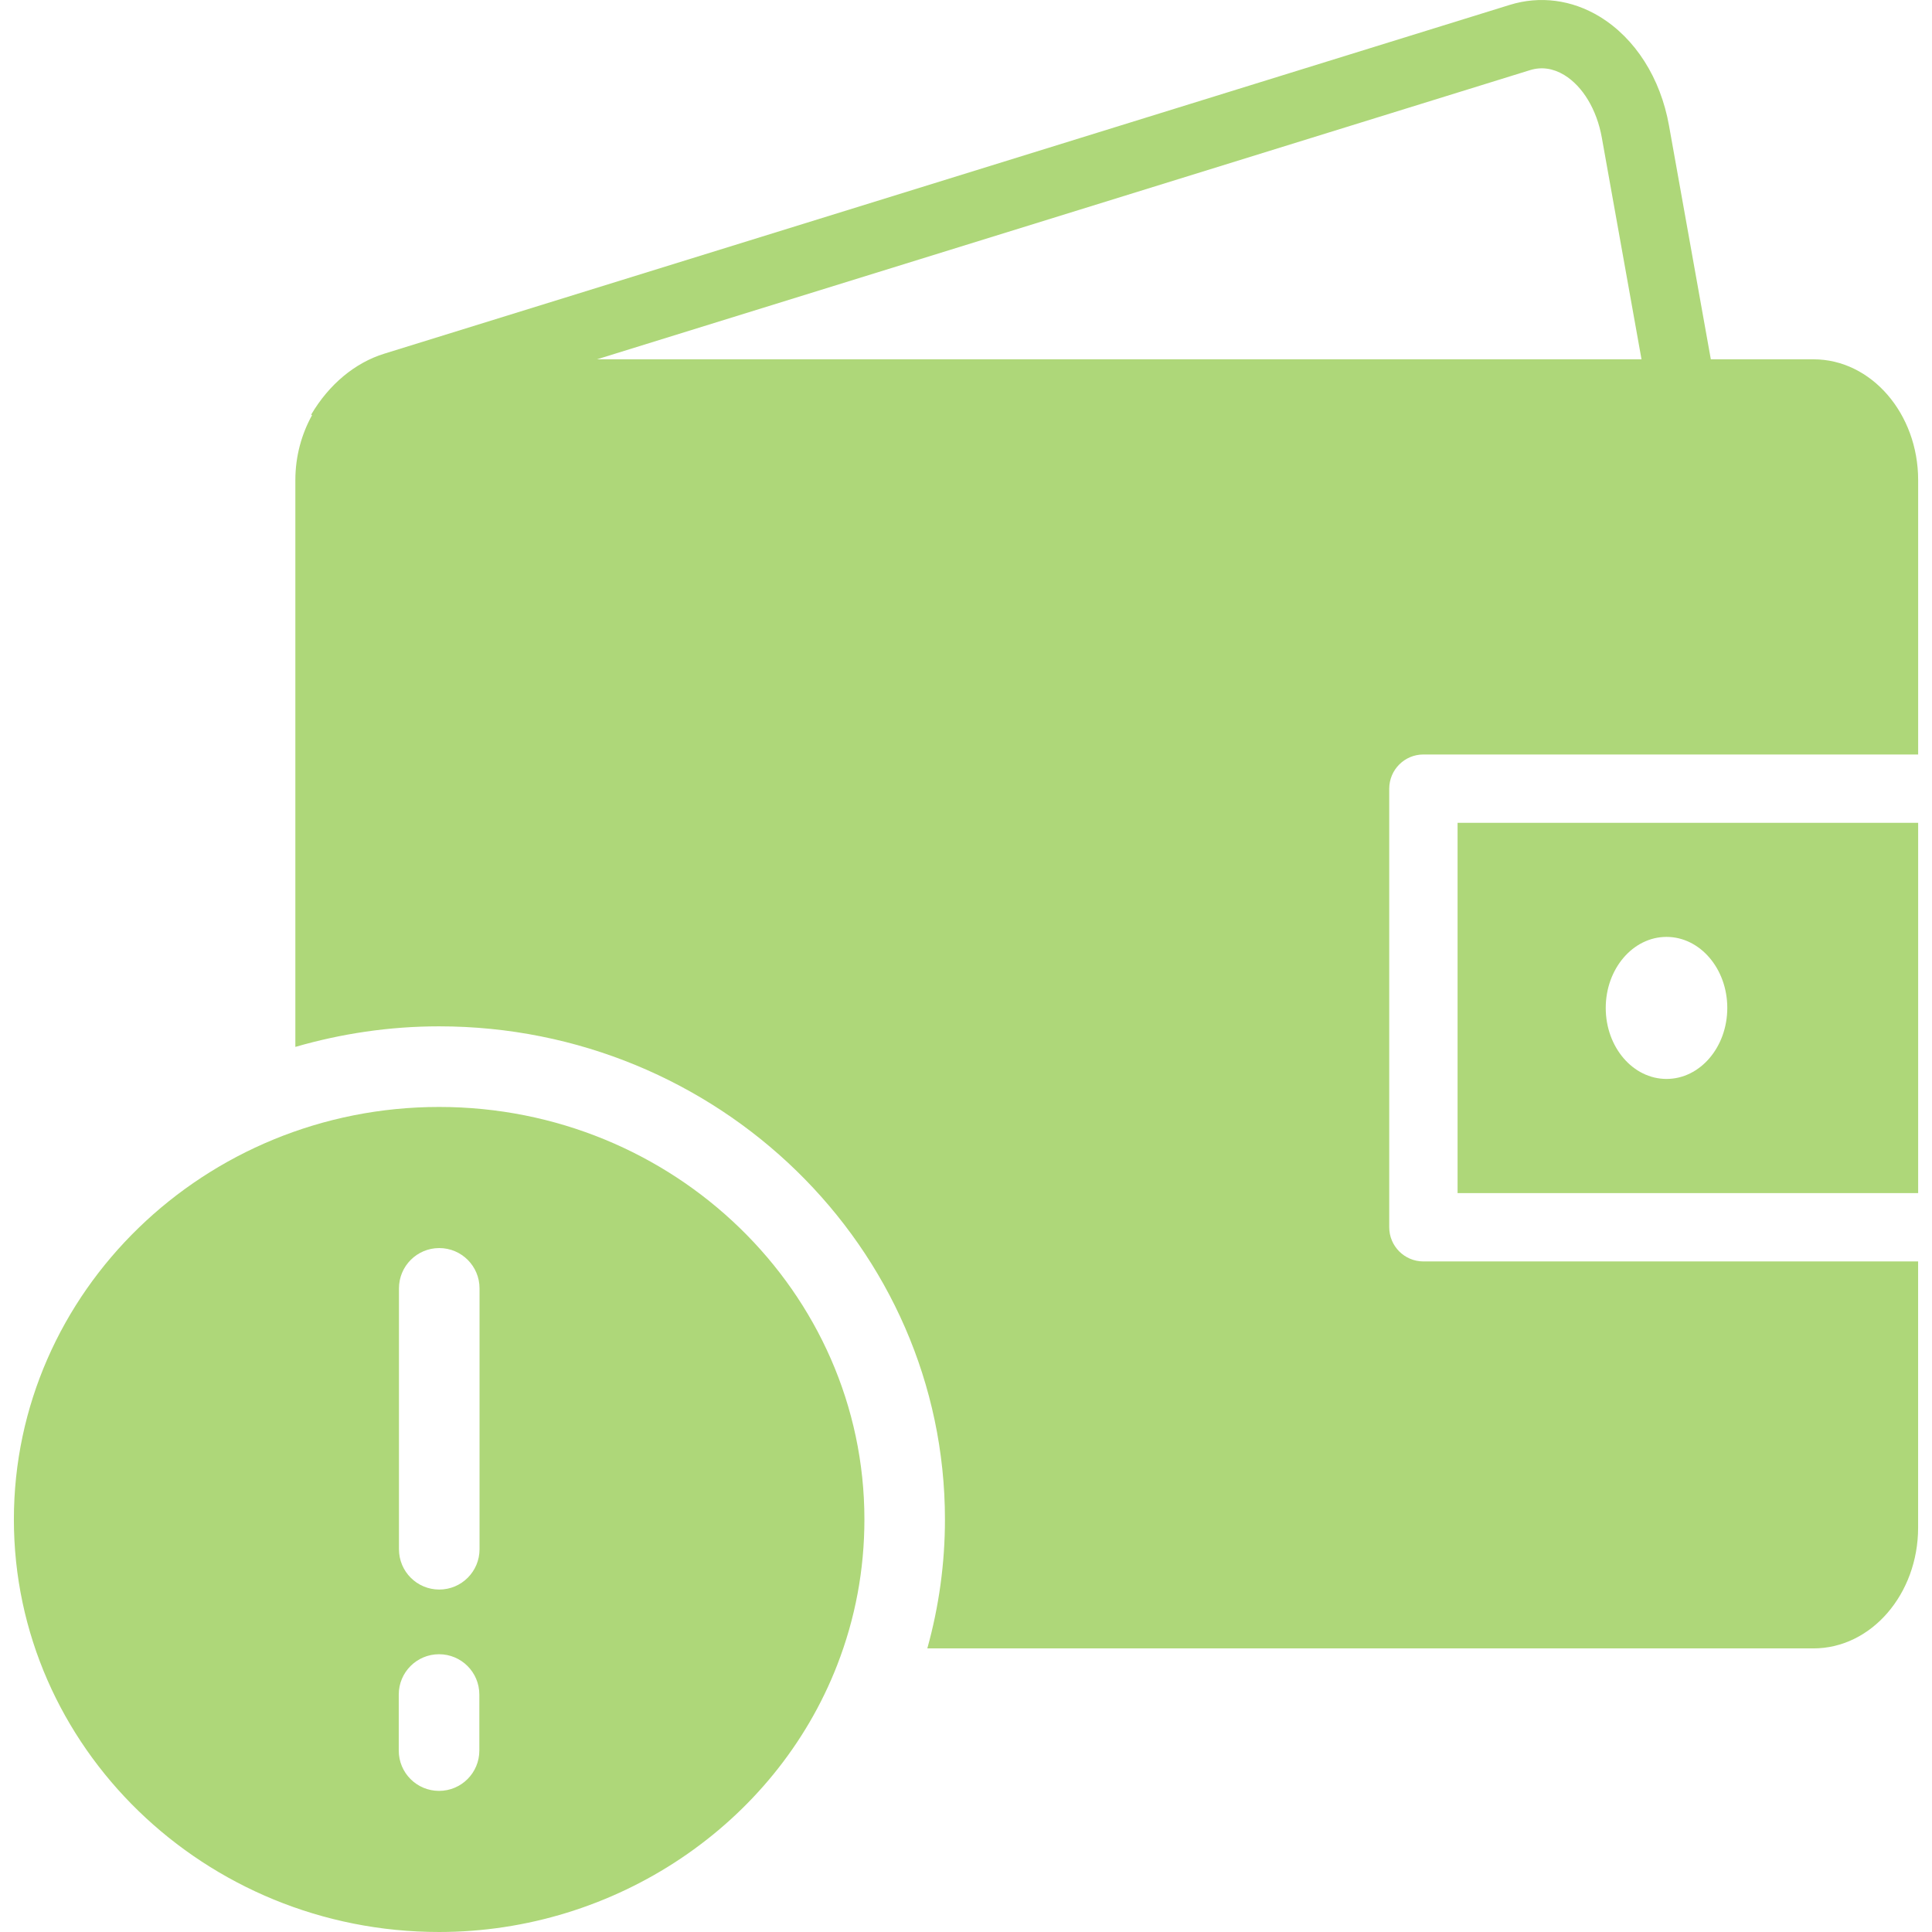 <?xml version="1.0" encoding="UTF-8"?> <svg xmlns="http://www.w3.org/2000/svg" xmlns:xlink="http://www.w3.org/1999/xlink" xmlns:svgjs="http://svgjs.com/svgjs" version="1.1" width="512" height="512" x="0" y="0" viewBox="0 0 48 48" style="enable-background:new 0 0 512 512" xml:space="preserve" class=""><g><g xmlns="http://www.w3.org/2000/svg"><path d="m36.213 29.642h11.443v-9.199h-11.443zm5.191-6.365c.834 0 1.51.791 1.51 1.764 0 .976-.676 1.765-1.51 1.765s-1.51-.789-1.51-1.765c.001-.973.676-1.764 1.51-1.764z" fill="#aed779" data-original="#000000" style=""></path><g><path d="m35.364 18.745h12.292v-6.816c0-1.655-1.166-3.002-2.6-3.002h-2.551l-1.039-5.806c-.211-1.185-.84-2.17-1.723-2.708-.691-.42-1.486-.524-2.235-.291l-27.957 8.664c-.731.225-1.378.764-1.82 1.515l.022.014c-.259.467-.415 1.019-.415 1.614v14.081c1.133-.328 2.33-.511 3.57-.511 6.93 0 12.569 5.496 12.569 12.252 0 1.092-.149 2.163-.438 3.203h22.016c1.434 0 2.6-1.348 2.6-3.002v-6.612h-12.291c-.469 0-.849-.38-.849-.849v-10.897c.001-.47.381-.849.849-.849zm-20.532-9.818 23.18-7.184c.285-.088.572-.048.852.121.459.28.809.861.933 1.557l.986 5.506z" fill="#aed779" data-original="#000000" style=""></path></g><path d="m10.91 27.502c-5.826 0-10.565 4.598-10.565 10.249s4.738 10.249 10.565 10.249c4.374 0 8.348-2.665 9.89-6.633.449-1.153.676-2.37.676-3.616 0-5.651-4.74-10.249-10.566-10.249zm.999 15.991c0 .554-.449 1.001-1.001 1.001-.553 0-1.001-.447-1.001-1.001v-1.393c0-.553.448-1.001 1.001-1.001s1.001.448 1.001 1.001zm.005-5.003c0 .554-.448 1.002-1.001 1.002s-1.001-.448-1.001-1.002v-6.48c0-.554.448-1.002 1.001-1.002s1.001.448 1.001 1.002z" fill="#aed779" data-original="#000000" style=""></path></g></g></svg> 